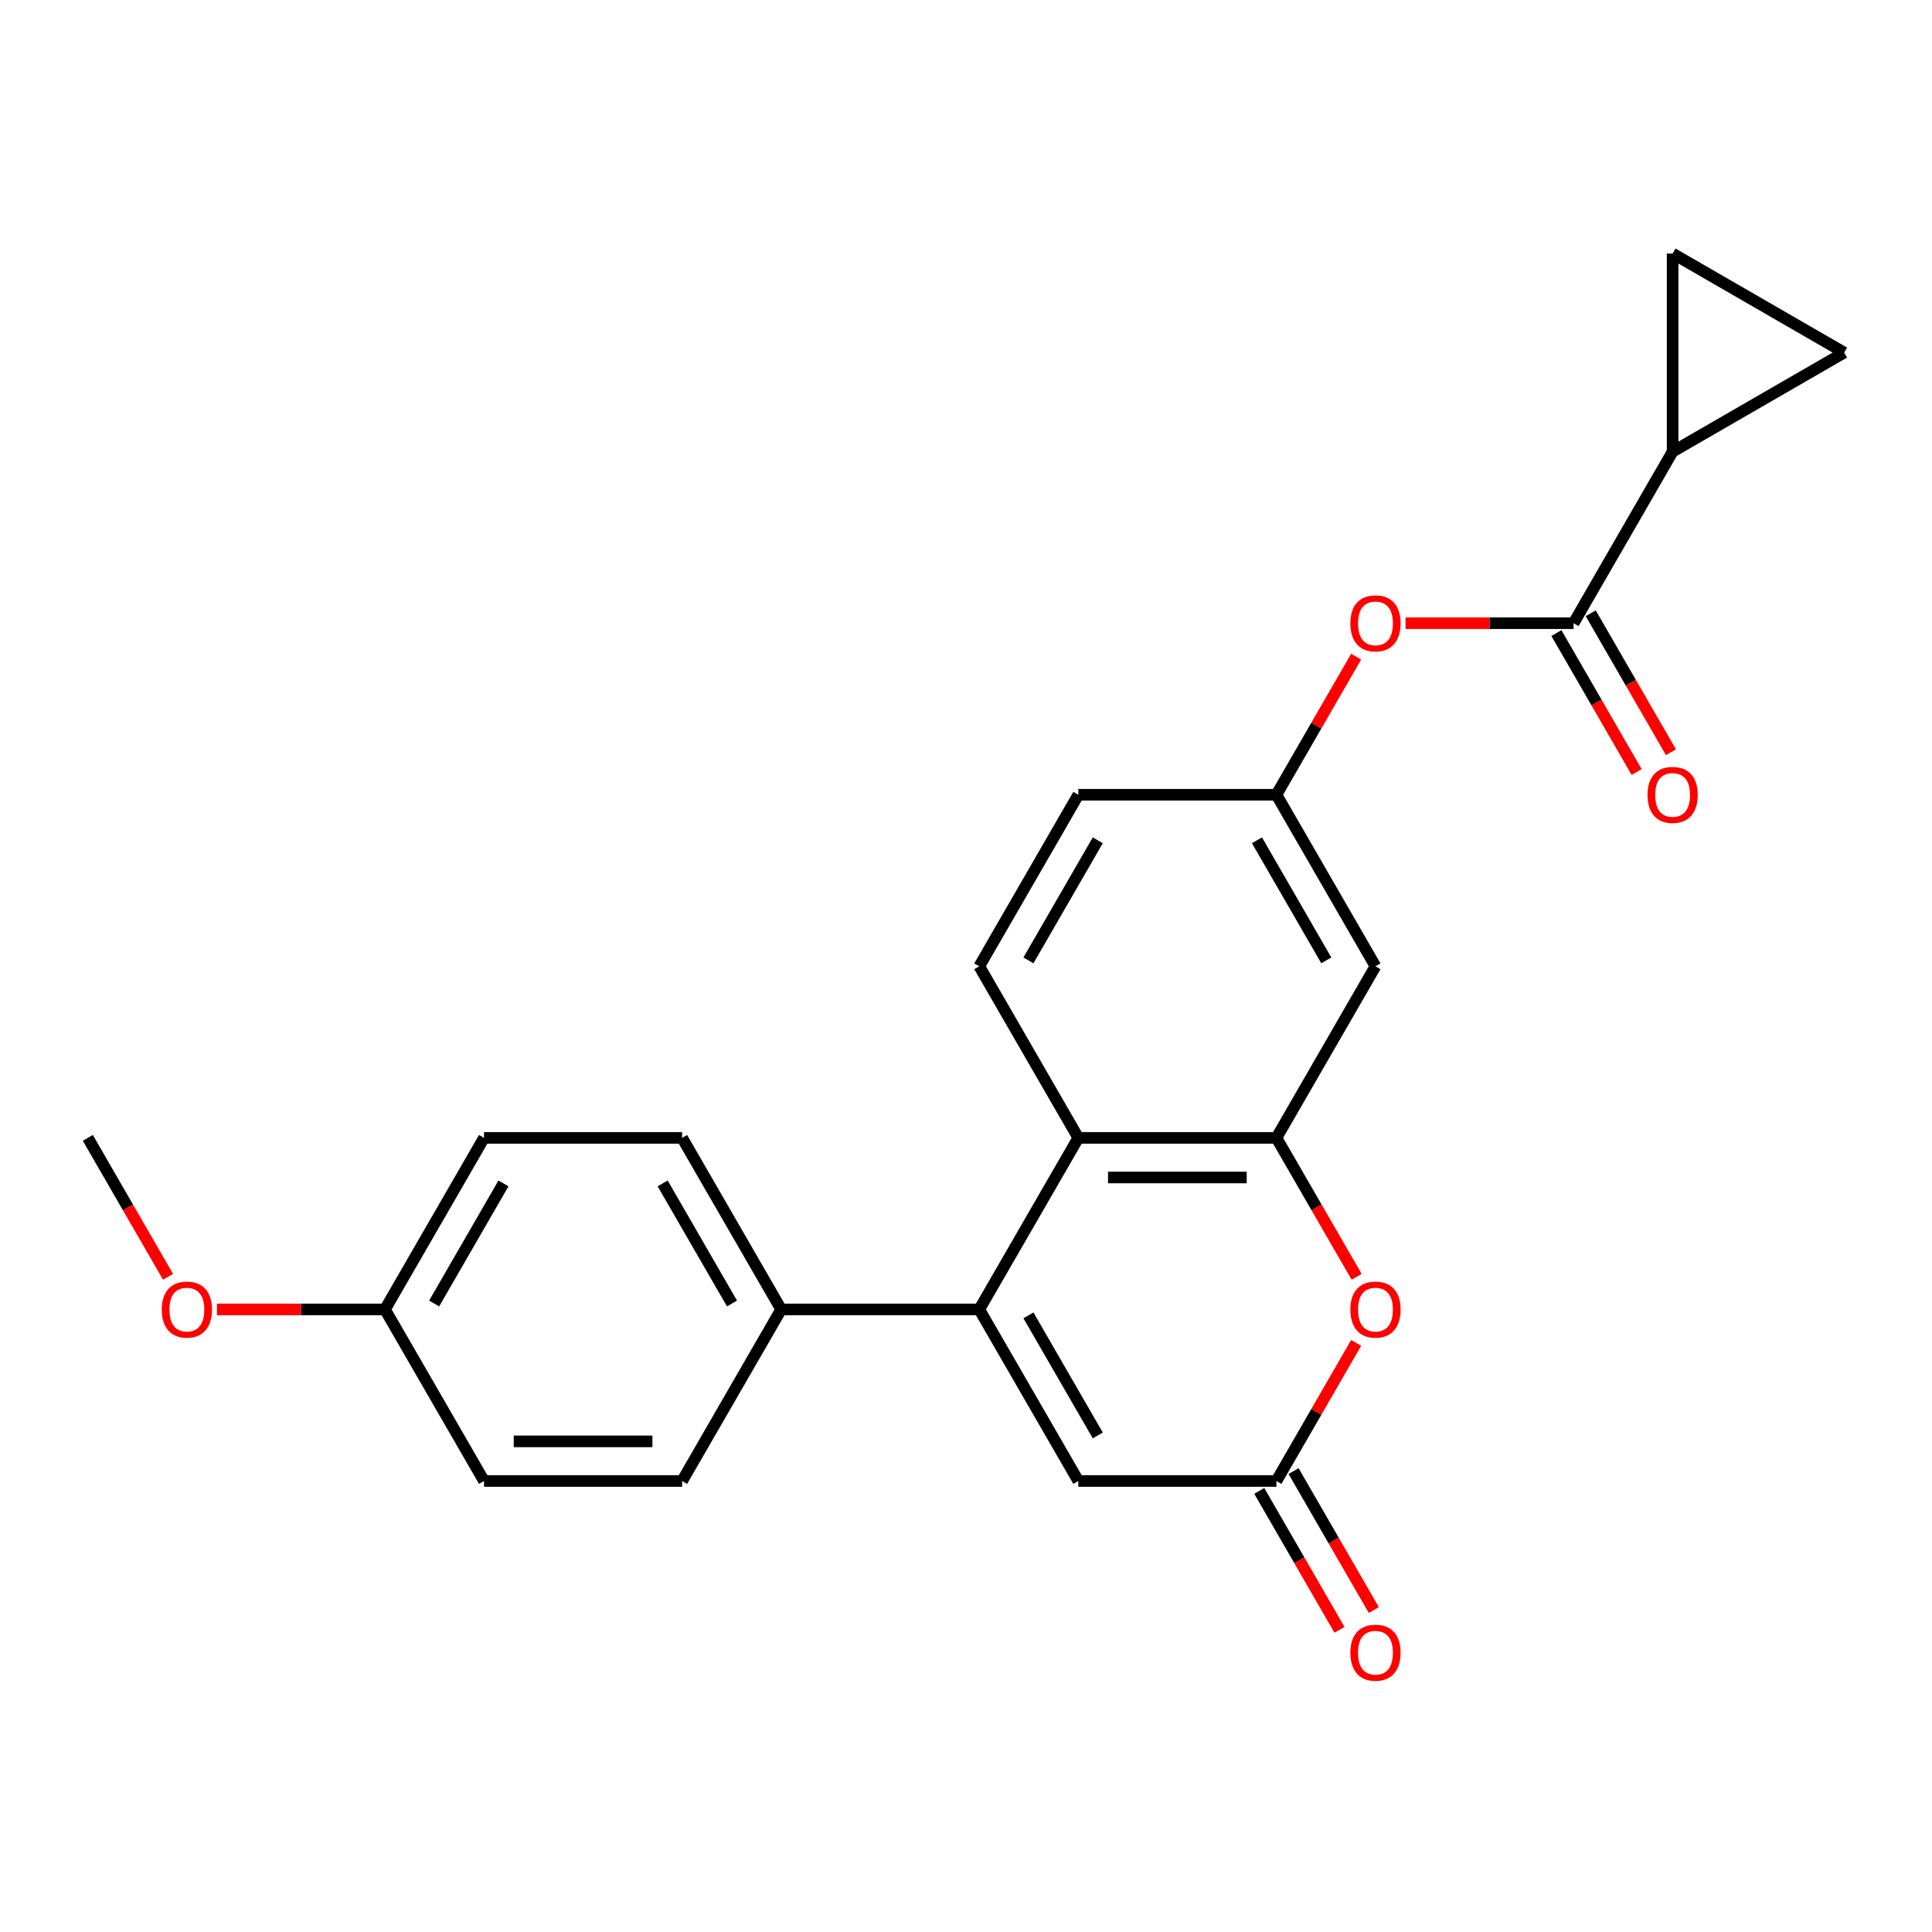 <?xml version='1.0' encoding='iso-8859-1'?>
<svg version='1.1' baseProfile='full'
              xmlns='http://www.w3.org/2000/svg'
                      xmlns:rdkit='http://www.rdkit.org/xml'
                      xmlns:xlink='http://www.w3.org/1999/xlink'
                  xml:space='preserve'
width='1000px' height='1000px' viewBox='0 0 1000 1000'>
<!-- END OF HEADER -->
<rect style='opacity:1.0;fill:#FFFFFF;stroke:none' width='1000' height='1000' x='0' y='0'> </rect>
<path class='bond-1' d='M 506.869,677.758 L 558.137,588.959' style='fill:none;fill-rule:evenodd;stroke:#000000;stroke-width:6px;stroke-linecap:butt;stroke-linejoin:miter;stroke-opacity:1' />
<path class='bond-4' d='M 506.869,677.758 L 558.137,766.557' style='fill:none;fill-rule:evenodd;stroke:#000000;stroke-width:6px;stroke-linecap:butt;stroke-linejoin:miter;stroke-opacity:1' />
<path class='bond-4' d='M 532.319,680.824 L 568.206,742.984' style='fill:none;fill-rule:evenodd;stroke:#000000;stroke-width:6px;stroke-linecap:butt;stroke-linejoin:miter;stroke-opacity:1' />
<path class='bond-11' d='M 506.869,677.758 L 404.332,677.758' style='fill:none;fill-rule:evenodd;stroke:#000000;stroke-width:6px;stroke-linecap:butt;stroke-linejoin:miter;stroke-opacity:1' />
<path class='bond-0' d='M 660.673,588.959 L 558.137,588.959' style='fill:none;fill-rule:evenodd;stroke:#000000;stroke-width:6px;stroke-linecap:butt;stroke-linejoin:miter;stroke-opacity:1' />
<path class='bond-0' d='M 645.293,609.466 L 573.517,609.466' style='fill:none;fill-rule:evenodd;stroke:#000000;stroke-width:6px;stroke-linecap:butt;stroke-linejoin:miter;stroke-opacity:1' />
<path class='bond-9' d='M 660.673,588.959 L 711.942,500.16' style='fill:none;fill-rule:evenodd;stroke:#000000;stroke-width:6px;stroke-linecap:butt;stroke-linejoin:miter;stroke-opacity:1' />
<path class='bond-25' d='M 660.673,588.959 L 681.434,624.917' style='fill:none;fill-rule:evenodd;stroke:#000000;stroke-width:6px;stroke-linecap:butt;stroke-linejoin:miter;stroke-opacity:1' />
<path class='bond-25' d='M 681.434,624.917 L 702.194,660.875' style='fill:none;fill-rule:evenodd;stroke:#FF0000;stroke-width:6px;stroke-linecap:butt;stroke-linejoin:miter;stroke-opacity:1' />
<path class='bond-12' d='M 558.137,588.959 L 506.869,500.16' style='fill:none;fill-rule:evenodd;stroke:#000000;stroke-width:6px;stroke-linecap:butt;stroke-linejoin:miter;stroke-opacity:1' />
<path class='bond-2' d='M 701.94,695.081 L 681.307,730.819' style='fill:none;fill-rule:evenodd;stroke:#FF0000;stroke-width:6px;stroke-linecap:butt;stroke-linejoin:miter;stroke-opacity:1' />
<path class='bond-2' d='M 681.307,730.819 L 660.673,766.557' style='fill:none;fill-rule:evenodd;stroke:#000000;stroke-width:6px;stroke-linecap:butt;stroke-linejoin:miter;stroke-opacity:1' />
<path class='bond-3' d='M 660.673,766.557 L 558.137,766.557' style='fill:none;fill-rule:evenodd;stroke:#000000;stroke-width:6px;stroke-linecap:butt;stroke-linejoin:miter;stroke-opacity:1' />
<path class='bond-15' d='M 651.793,771.684 L 672.554,807.642' style='fill:none;fill-rule:evenodd;stroke:#000000;stroke-width:6px;stroke-linecap:butt;stroke-linejoin:miter;stroke-opacity:1' />
<path class='bond-15' d='M 672.554,807.642 L 693.314,843.6' style='fill:none;fill-rule:evenodd;stroke:#FF0000;stroke-width:6px;stroke-linecap:butt;stroke-linejoin:miter;stroke-opacity:1' />
<path class='bond-15' d='M 669.553,761.43 L 690.314,797.388' style='fill:none;fill-rule:evenodd;stroke:#000000;stroke-width:6px;stroke-linecap:butt;stroke-linejoin:miter;stroke-opacity:1' />
<path class='bond-15' d='M 690.314,797.388 L 711.074,833.346' style='fill:none;fill-rule:evenodd;stroke:#FF0000;stroke-width:6px;stroke-linecap:butt;stroke-linejoin:miter;stroke-opacity:1' />
<path class='bond-5' d='M 814.478,322.561 L 770.992,322.561' style='fill:none;fill-rule:evenodd;stroke:#000000;stroke-width:6px;stroke-linecap:butt;stroke-linejoin:miter;stroke-opacity:1' />
<path class='bond-5' d='M 770.992,322.561 L 727.505,322.561' style='fill:none;fill-rule:evenodd;stroke:#FF0000;stroke-width:6px;stroke-linecap:butt;stroke-linejoin:miter;stroke-opacity:1' />
<path class='bond-6' d='M 814.478,322.561 L 865.746,233.762' style='fill:none;fill-rule:evenodd;stroke:#000000;stroke-width:6px;stroke-linecap:butt;stroke-linejoin:miter;stroke-opacity:1' />
<path class='bond-14' d='M 805.598,327.688 L 826.358,363.646' style='fill:none;fill-rule:evenodd;stroke:#000000;stroke-width:6px;stroke-linecap:butt;stroke-linejoin:miter;stroke-opacity:1' />
<path class='bond-14' d='M 826.358,363.646 L 847.119,399.604' style='fill:none;fill-rule:evenodd;stroke:#FF0000;stroke-width:6px;stroke-linecap:butt;stroke-linejoin:miter;stroke-opacity:1' />
<path class='bond-14' d='M 823.358,317.434 L 844.118,353.392' style='fill:none;fill-rule:evenodd;stroke:#000000;stroke-width:6px;stroke-linecap:butt;stroke-linejoin:miter;stroke-opacity:1' />
<path class='bond-14' d='M 844.118,353.392 L 864.879,389.35' style='fill:none;fill-rule:evenodd;stroke:#FF0000;stroke-width:6px;stroke-linecap:butt;stroke-linejoin:miter;stroke-opacity:1' />
<path class='bond-7' d='M 865.746,233.762 L 865.746,131.226' style='fill:none;fill-rule:evenodd;stroke:#000000;stroke-width:6px;stroke-linecap:butt;stroke-linejoin:miter;stroke-opacity:1' />
<path class='bond-8' d='M 865.746,233.762 L 954.545,182.494' style='fill:none;fill-rule:evenodd;stroke:#000000;stroke-width:6px;stroke-linecap:butt;stroke-linejoin:miter;stroke-opacity:1' />
<path class='bond-27' d='M 865.746,131.226 L 954.545,182.494' style='fill:none;fill-rule:evenodd;stroke:#000000;stroke-width:6px;stroke-linecap:butt;stroke-linejoin:miter;stroke-opacity:1' />
<path class='bond-26' d='M 711.942,500.16 L 660.673,411.36' style='fill:none;fill-rule:evenodd;stroke:#000000;stroke-width:6px;stroke-linecap:butt;stroke-linejoin:miter;stroke-opacity:1' />
<path class='bond-26' d='M 686.492,497.093 L 650.604,434.934' style='fill:none;fill-rule:evenodd;stroke:#000000;stroke-width:6px;stroke-linecap:butt;stroke-linejoin:miter;stroke-opacity:1' />
<path class='bond-10' d='M 701.94,339.885 L 681.307,375.622' style='fill:none;fill-rule:evenodd;stroke:#FF0000;stroke-width:6px;stroke-linecap:butt;stroke-linejoin:miter;stroke-opacity:1' />
<path class='bond-10' d='M 681.307,375.622 L 660.673,411.36' style='fill:none;fill-rule:evenodd;stroke:#000000;stroke-width:6px;stroke-linecap:butt;stroke-linejoin:miter;stroke-opacity:1' />
<path class='bond-16' d='M 404.332,677.758 L 353.064,588.959' style='fill:none;fill-rule:evenodd;stroke:#000000;stroke-width:6px;stroke-linecap:butt;stroke-linejoin:miter;stroke-opacity:1' />
<path class='bond-16' d='M 378.882,674.692 L 342.994,612.532' style='fill:none;fill-rule:evenodd;stroke:#000000;stroke-width:6px;stroke-linecap:butt;stroke-linejoin:miter;stroke-opacity:1' />
<path class='bond-17' d='M 404.332,677.758 L 353.064,766.557' style='fill:none;fill-rule:evenodd;stroke:#000000;stroke-width:6px;stroke-linecap:butt;stroke-linejoin:miter;stroke-opacity:1' />
<path class='bond-18' d='M 506.869,500.16 L 558.137,411.36' style='fill:none;fill-rule:evenodd;stroke:#000000;stroke-width:6px;stroke-linecap:butt;stroke-linejoin:miter;stroke-opacity:1' />
<path class='bond-18' d='M 532.319,497.093 L 568.206,434.934' style='fill:none;fill-rule:evenodd;stroke:#000000;stroke-width:6px;stroke-linecap:butt;stroke-linejoin:miter;stroke-opacity:1' />
<path class='bond-13' d='M 660.673,411.36 L 558.137,411.36' style='fill:none;fill-rule:evenodd;stroke:#000000;stroke-width:6px;stroke-linecap:butt;stroke-linejoin:miter;stroke-opacity:1' />
<path class='bond-21' d='M 353.064,588.959 L 250.527,588.959' style='fill:none;fill-rule:evenodd;stroke:#000000;stroke-width:6px;stroke-linecap:butt;stroke-linejoin:miter;stroke-opacity:1' />
<path class='bond-20' d='M 353.064,766.557 L 250.527,766.557' style='fill:none;fill-rule:evenodd;stroke:#000000;stroke-width:6px;stroke-linecap:butt;stroke-linejoin:miter;stroke-opacity:1' />
<path class='bond-20' d='M 337.683,746.05 L 265.908,746.05' style='fill:none;fill-rule:evenodd;stroke:#000000;stroke-width:6px;stroke-linecap:butt;stroke-linejoin:miter;stroke-opacity:1' />
<path class='bond-19' d='M 199.259,677.758 L 250.527,766.557' style='fill:none;fill-rule:evenodd;stroke:#000000;stroke-width:6px;stroke-linecap:butt;stroke-linejoin:miter;stroke-opacity:1' />
<path class='bond-22' d='M 199.259,677.758 L 155.773,677.758' style='fill:none;fill-rule:evenodd;stroke:#000000;stroke-width:6px;stroke-linecap:butt;stroke-linejoin:miter;stroke-opacity:1' />
<path class='bond-22' d='M 155.773,677.758 L 112.286,677.758' style='fill:none;fill-rule:evenodd;stroke:#FF0000;stroke-width:6px;stroke-linecap:butt;stroke-linejoin:miter;stroke-opacity:1' />
<path class='bond-24' d='M 199.259,677.758 L 250.527,588.959' style='fill:none;fill-rule:evenodd;stroke:#000000;stroke-width:6px;stroke-linecap:butt;stroke-linejoin:miter;stroke-opacity:1' />
<path class='bond-24' d='M 224.709,674.692 L 260.597,612.532' style='fill:none;fill-rule:evenodd;stroke:#000000;stroke-width:6px;stroke-linecap:butt;stroke-linejoin:miter;stroke-opacity:1' />
<path class='bond-23' d='M 86.975,660.875 L 66.215,624.917' style='fill:none;fill-rule:evenodd;stroke:#FF0000;stroke-width:6px;stroke-linecap:butt;stroke-linejoin:miter;stroke-opacity:1' />
<path class='bond-23' d='M 66.215,624.917 L 45.455,588.959' style='fill:none;fill-rule:evenodd;stroke:#000000;stroke-width:6px;stroke-linecap:butt;stroke-linejoin:miter;stroke-opacity:1' />
<path  class='atom-3' d='M 698.942 677.838
Q 698.942 671.038, 702.302 667.238
Q 705.662 663.438, 711.942 663.438
Q 718.222 663.438, 721.582 667.238
Q 724.942 671.038, 724.942 677.838
Q 724.942 684.718, 721.542 688.638
Q 718.142 692.518, 711.942 692.518
Q 705.702 692.518, 702.302 688.638
Q 698.942 684.758, 698.942 677.838
M 711.942 689.318
Q 716.262 689.318, 718.582 686.438
Q 720.942 683.518, 720.942 677.838
Q 720.942 672.278, 718.582 669.478
Q 716.262 666.638, 711.942 666.638
Q 707.622 666.638, 705.262 669.438
Q 702.942 672.238, 702.942 677.838
Q 702.942 683.558, 705.262 686.438
Q 707.622 689.318, 711.942 689.318
' fill='#FF0000'/>
<path  class='atom-11' d='M 698.942 322.641
Q 698.942 315.841, 702.302 312.041
Q 705.662 308.241, 711.942 308.241
Q 718.222 308.241, 721.582 312.041
Q 724.942 315.841, 724.942 322.641
Q 724.942 329.521, 721.542 333.441
Q 718.142 337.321, 711.942 337.321
Q 705.702 337.321, 702.302 333.441
Q 698.942 329.561, 698.942 322.641
M 711.942 334.121
Q 716.262 334.121, 718.582 331.241
Q 720.942 328.321, 720.942 322.641
Q 720.942 317.081, 718.582 314.281
Q 716.262 311.441, 711.942 311.441
Q 707.622 311.441, 705.262 314.241
Q 702.942 317.041, 702.942 322.641
Q 702.942 328.361, 705.262 331.241
Q 707.622 334.121, 711.942 334.121
' fill='#FF0000'/>
<path  class='atom-15' d='M 852.746 411.44
Q 852.746 404.64, 856.106 400.84
Q 859.466 397.04, 865.746 397.04
Q 872.026 397.04, 875.386 400.84
Q 878.746 404.64, 878.746 411.44
Q 878.746 418.32, 875.346 422.24
Q 871.946 426.12, 865.746 426.12
Q 859.506 426.12, 856.106 422.24
Q 852.746 418.36, 852.746 411.44
M 865.746 422.92
Q 870.066 422.92, 872.386 420.04
Q 874.746 417.12, 874.746 411.44
Q 874.746 405.88, 872.386 403.08
Q 870.066 400.24, 865.746 400.24
Q 861.426 400.24, 859.066 403.04
Q 856.746 405.84, 856.746 411.44
Q 856.746 417.16, 859.066 420.04
Q 861.426 422.92, 865.746 422.92
' fill='#FF0000'/>
<path  class='atom-16' d='M 698.942 855.436
Q 698.942 848.636, 702.302 844.836
Q 705.662 841.036, 711.942 841.036
Q 718.222 841.036, 721.582 844.836
Q 724.942 848.636, 724.942 855.436
Q 724.942 862.316, 721.542 866.236
Q 718.142 870.116, 711.942 870.116
Q 705.702 870.116, 702.302 866.236
Q 698.942 862.356, 698.942 855.436
M 711.942 866.916
Q 716.262 866.916, 718.582 864.036
Q 720.942 861.116, 720.942 855.436
Q 720.942 849.876, 718.582 847.076
Q 716.262 844.236, 711.942 844.236
Q 707.622 844.236, 705.262 847.036
Q 702.942 849.836, 702.942 855.436
Q 702.942 861.156, 705.262 864.036
Q 707.622 866.916, 711.942 866.916
' fill='#FF0000'/>
<path  class='atom-23' d='M 83.723 677.838
Q 83.723 671.038, 87.083 667.238
Q 90.443 663.438, 96.723 663.438
Q 103.003 663.438, 106.363 667.238
Q 109.723 671.038, 109.723 677.838
Q 109.723 684.718, 106.323 688.638
Q 102.923 692.518, 96.723 692.518
Q 90.483 692.518, 87.083 688.638
Q 83.723 684.758, 83.723 677.838
M 96.723 689.318
Q 101.043 689.318, 103.363 686.438
Q 105.723 683.518, 105.723 677.838
Q 105.723 672.278, 103.363 669.478
Q 101.043 666.638, 96.723 666.638
Q 92.403 666.638, 90.043 669.438
Q 87.723 672.238, 87.723 677.838
Q 87.723 683.558, 90.043 686.438
Q 92.403 689.318, 96.723 689.318
' fill='#FF0000'/>
</svg>
